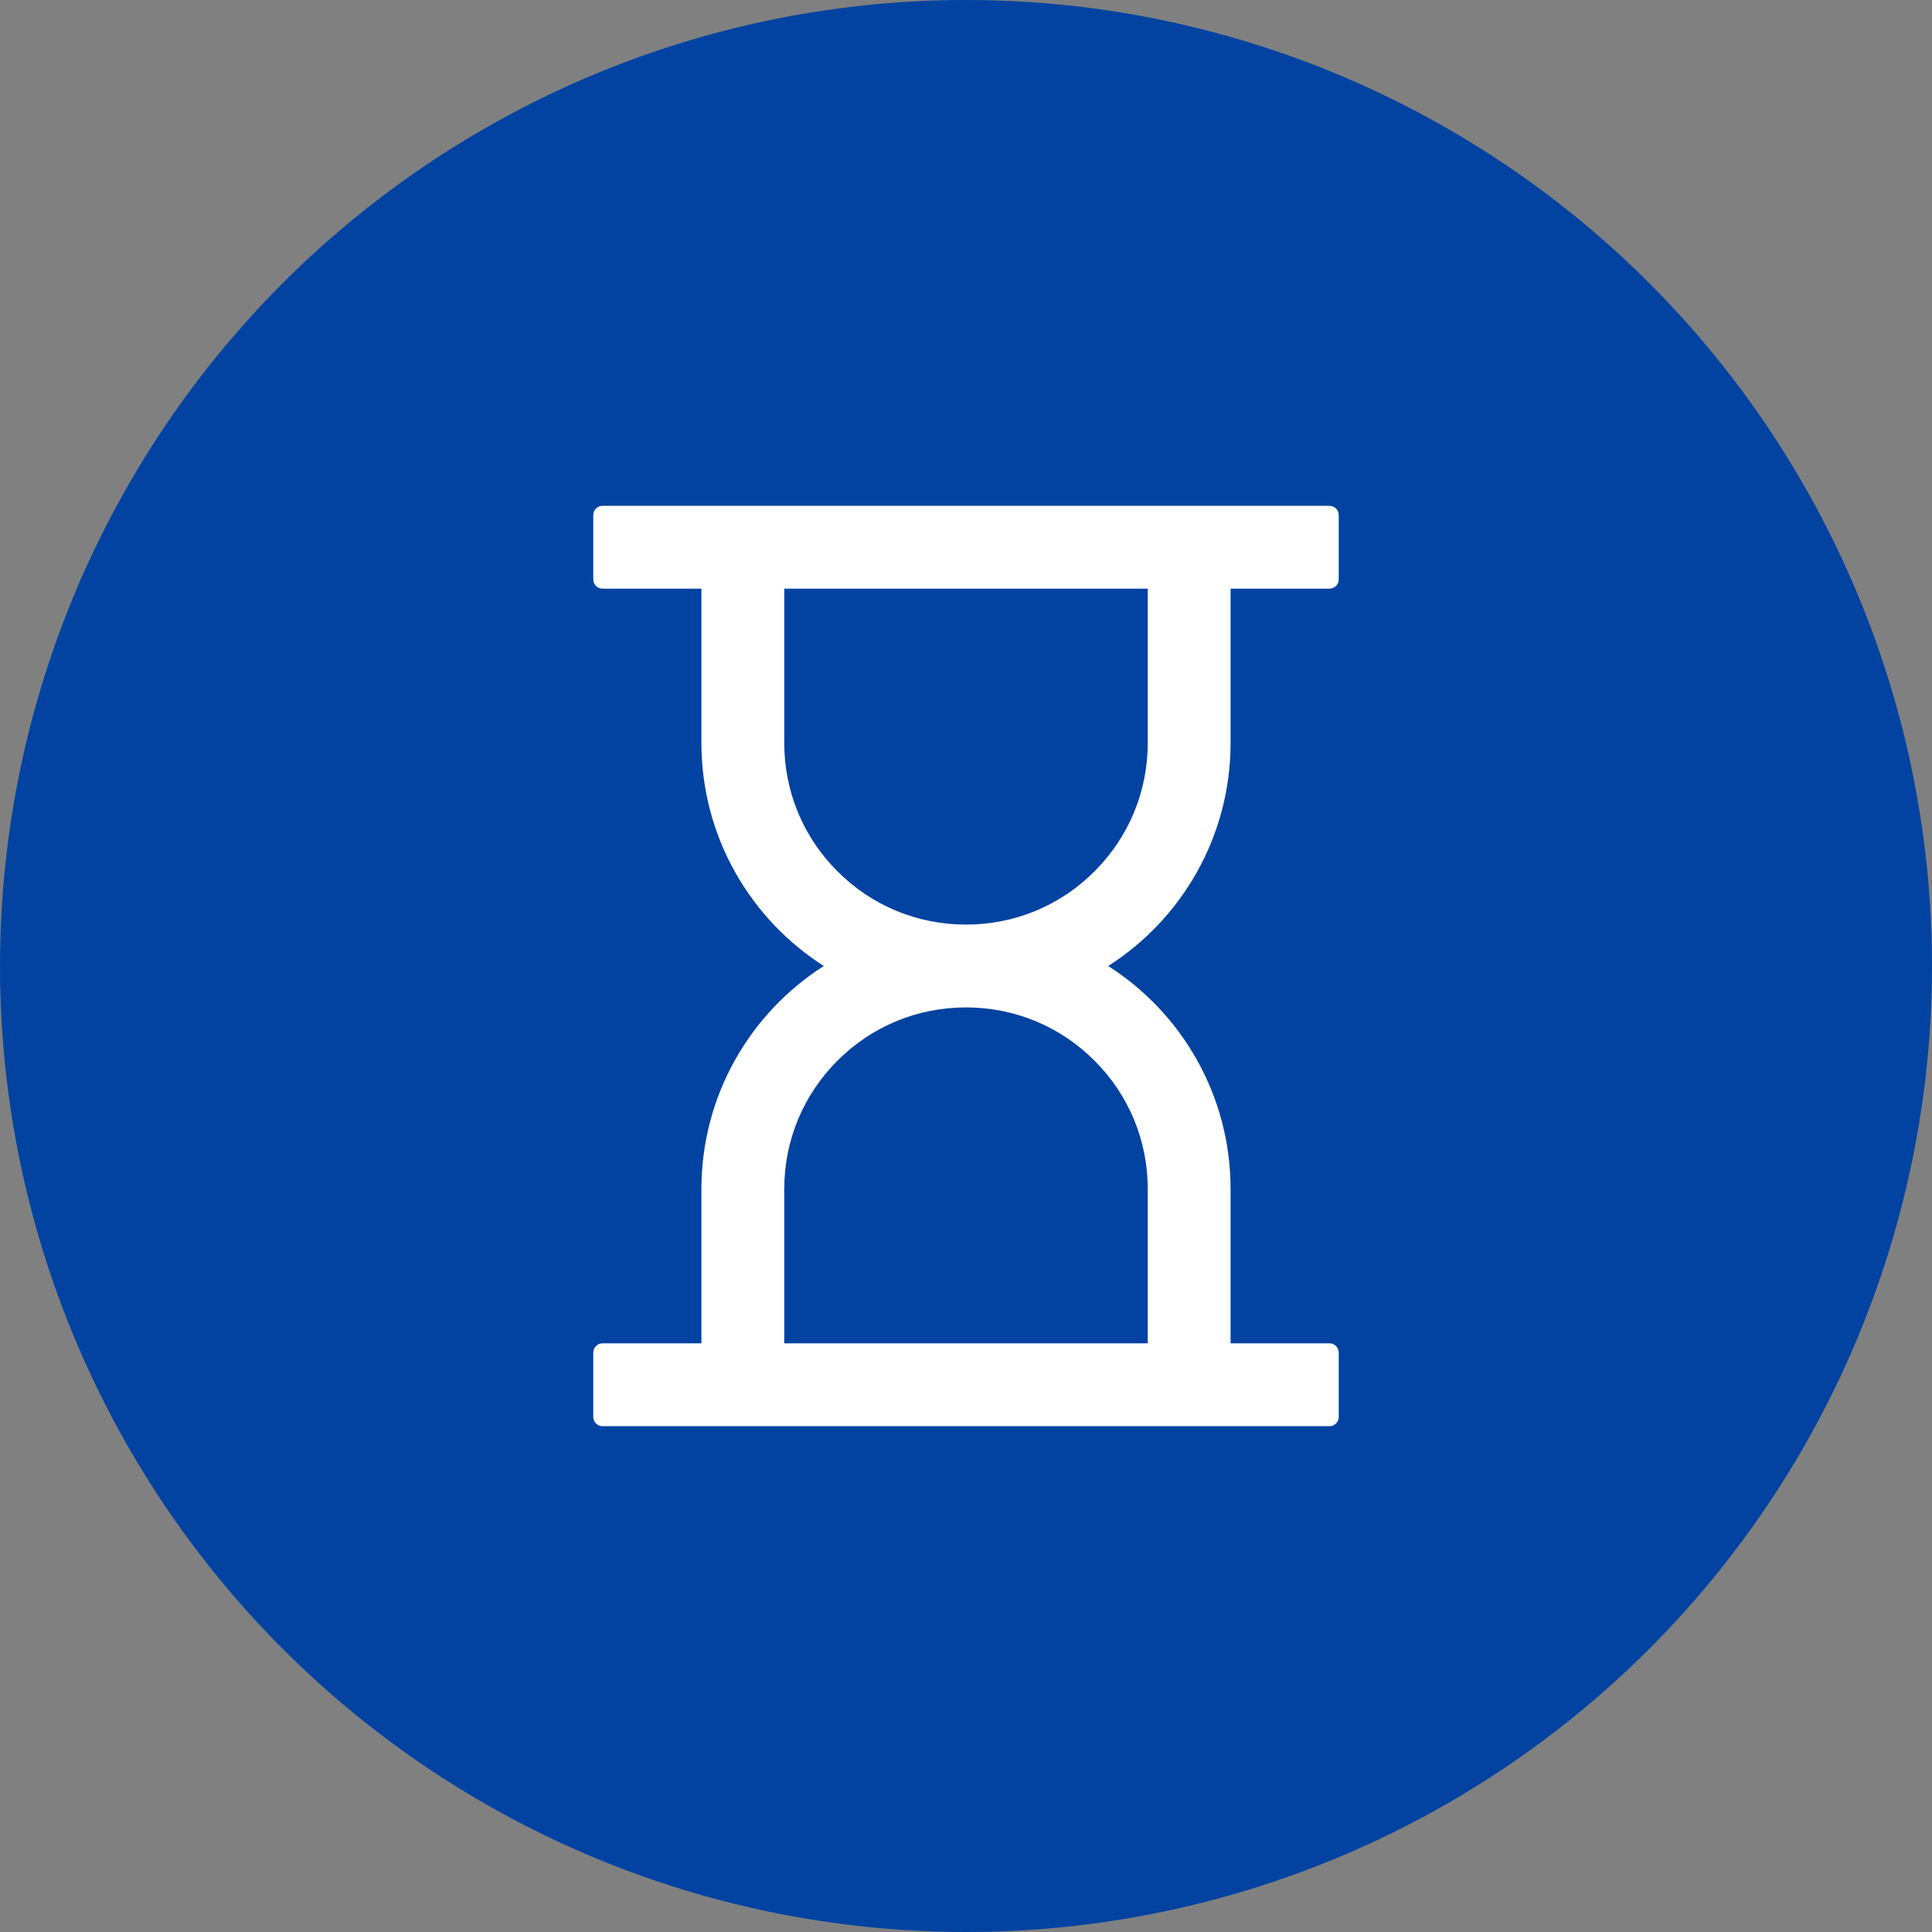 <svg xmlns="http://www.w3.org/2000/svg" xmlns:xlink="http://www.w3.org/1999/xlink" fill="none" version="1.1" width="41" height="41" viewBox="0 0 41 41"><rect x="0" y="0" width="41" height="41" fill="#808080" stroke="none"/><g><g><ellipse cx="20.5" cy="20.5" rx="20.5" ry="20.5" fill="#0243A2" fill-opacity="1"/></g><g><g style="opacity:0;"><rect x="8" y="8" width="25" height="25" rx="0" fill="#000000" fill-opacity="1"/></g><g><path d="M26.115,12.492L26.115,15.764C26.115,17.753,25.08,19.504,23.518,20.5C25.08,21.496,26.115,23.247,26.115,25.236L26.115,28.508L28.215,28.508C28.322,28.508,28.41,28.596,28.41,28.703L28.41,30.07C28.41,30.178,28.322,30.266,28.215,30.266L12.785,30.266C12.678,30.266,12.59,30.178,12.59,30.07L12.59,28.703C12.59,28.596,12.678,28.508,12.785,28.508L14.885,28.508L14.885,25.236C14.885,23.247,15.92,21.496,17.482,20.5C15.92,19.504,14.885,17.753,14.885,15.764L14.885,12.492L12.785,12.492C12.678,12.492,12.59,12.404,12.59,12.297L12.59,10.93C12.59,10.822,12.678,10.734,12.785,10.734L28.215,10.734C28.322,10.734,28.41,10.822,28.41,10.93L28.41,12.297C28.41,12.404,28.322,12.492,28.215,12.492L26.115,12.492ZM24.357,15.764C24.357,16.794,23.957,17.763,23.227,18.491C22.5,19.221,21.53,19.621,20.5,19.621C19.47,19.621,18.5,19.221,17.773,18.491C17.043,17.763,16.643,16.794,16.643,15.764L16.643,12.492L24.357,12.492L24.357,15.764ZM24.357,25.236L24.357,28.508L16.643,28.508L16.643,25.236C16.643,24.206,17.043,23.237,17.773,22.509C18.5,21.779,19.47,21.379,20.5,21.379C21.53,21.379,22.5,21.779,23.227,22.509C23.957,23.237,24.357,24.206,24.357,25.236Z" fill-rule="evenodd" fill="#FFFFFF" fill-opacity="1"/></g></g></g></svg>